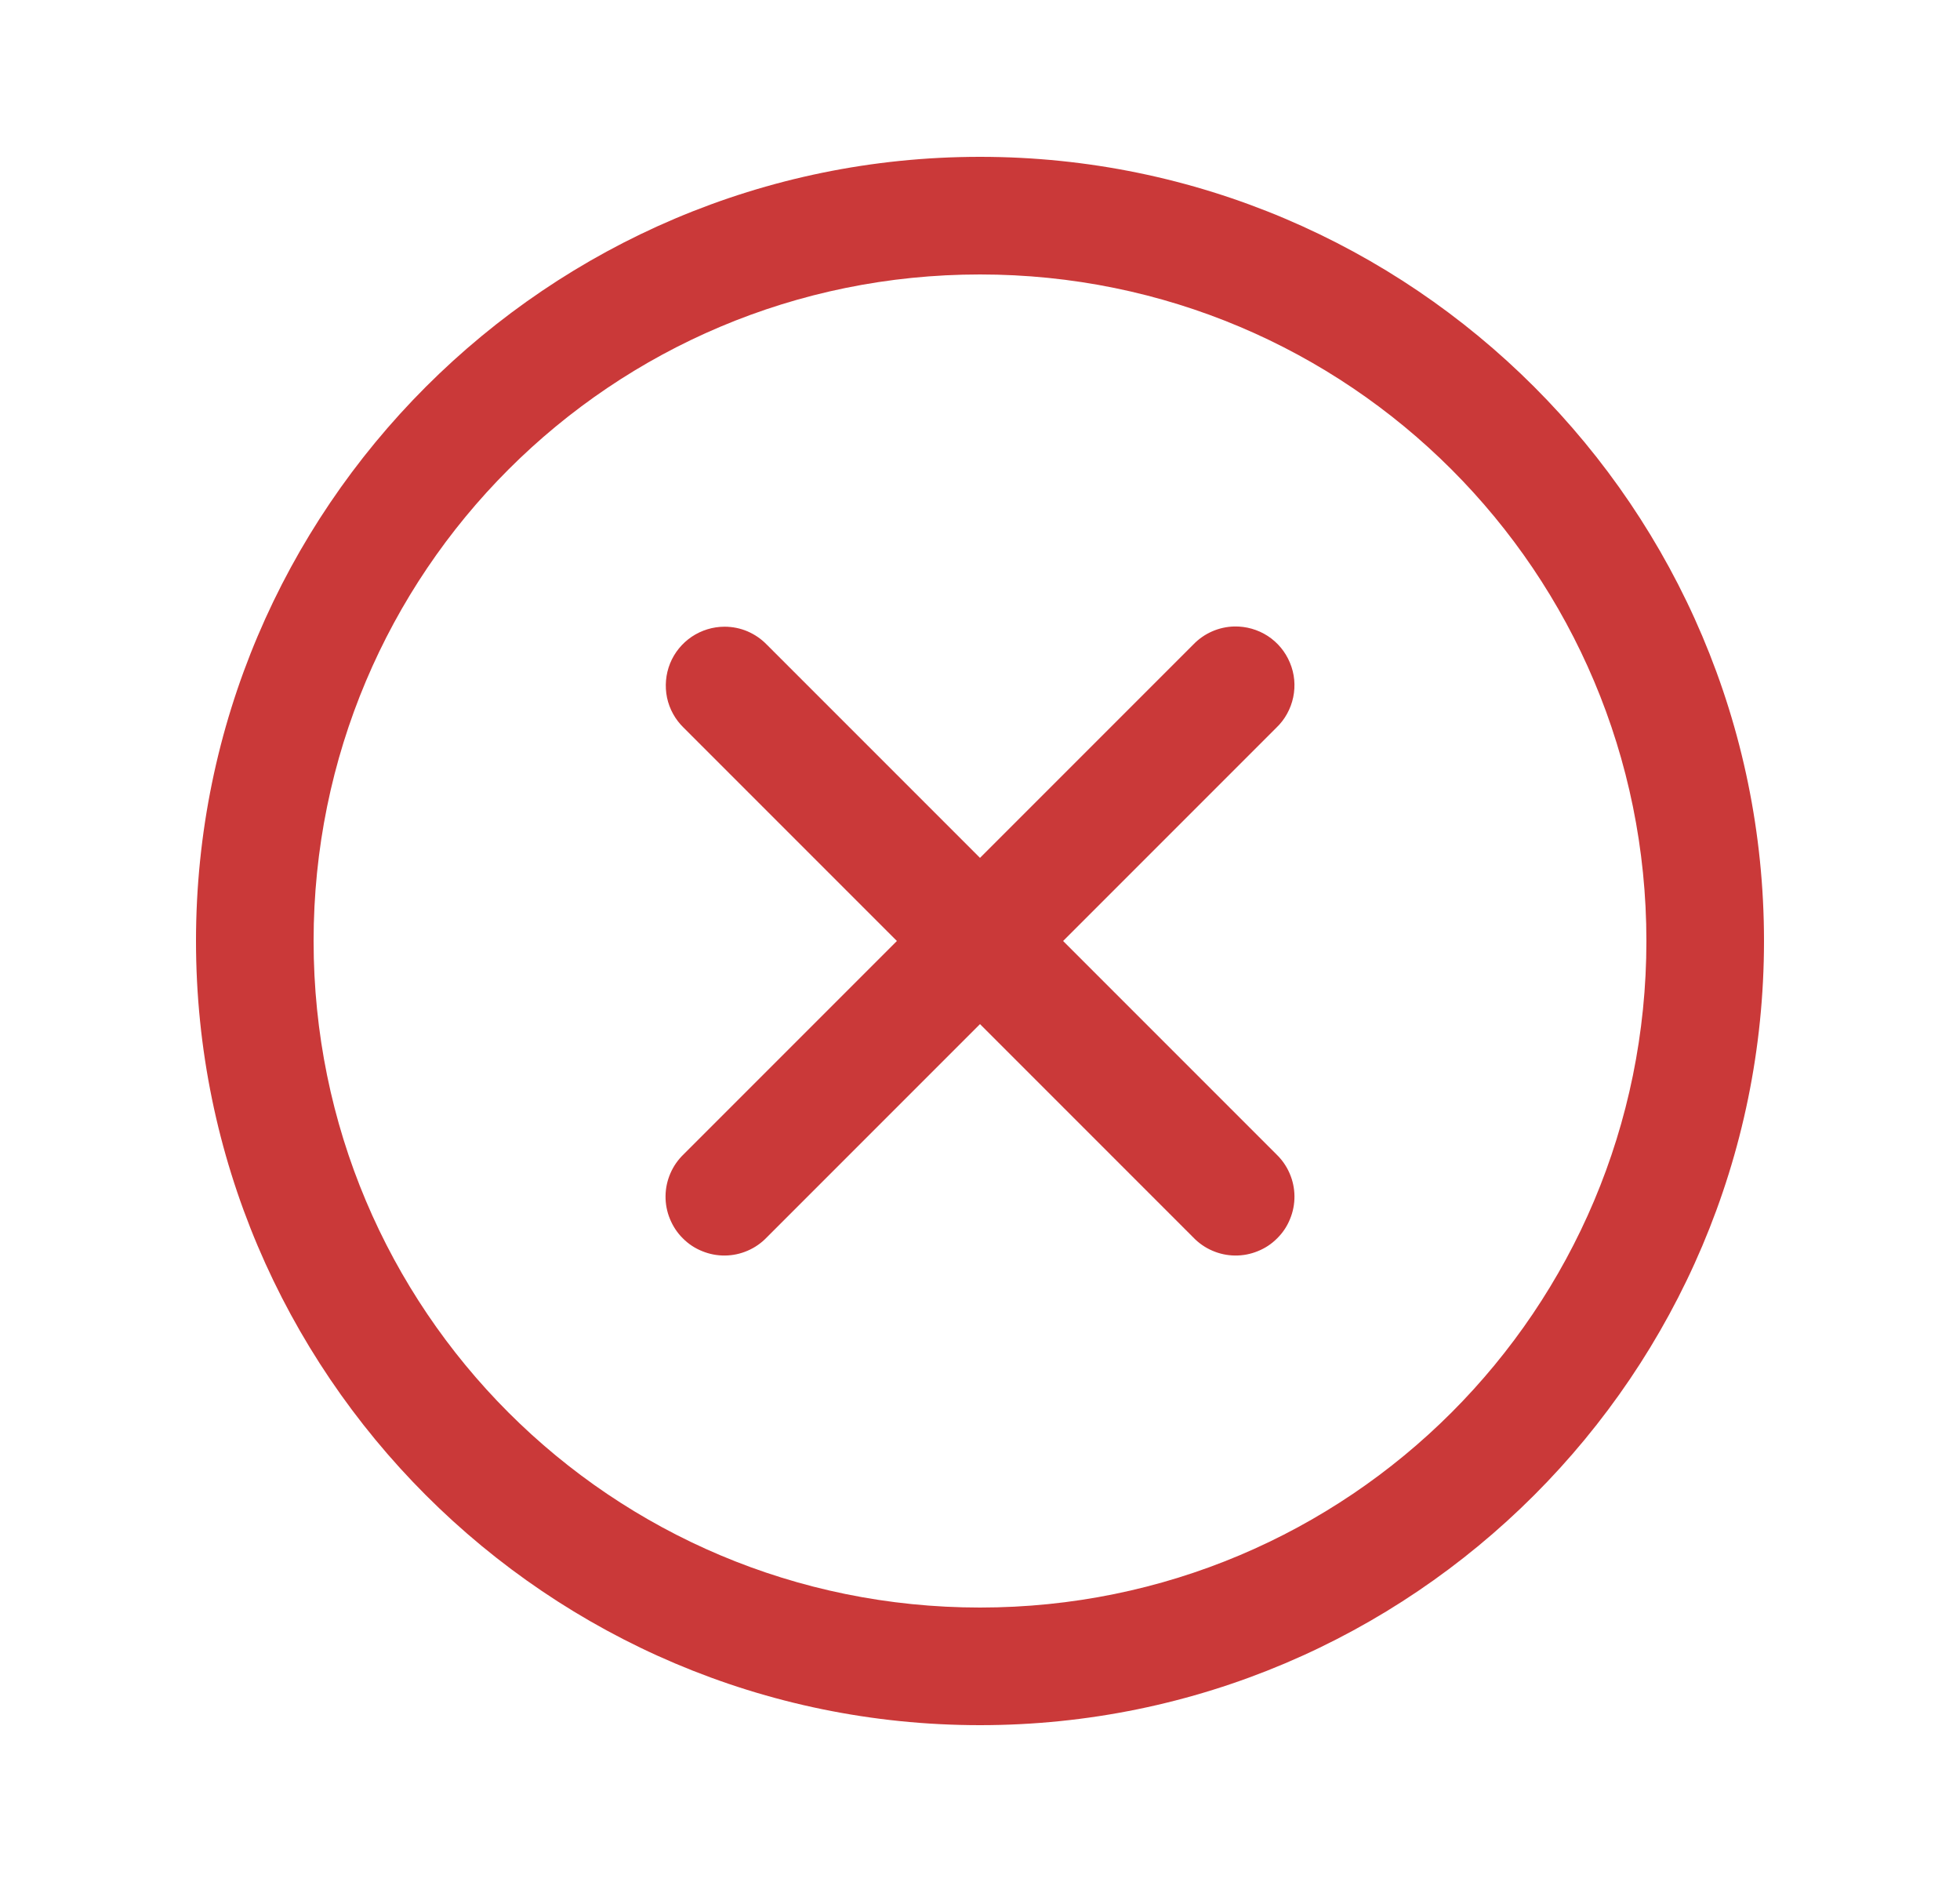 <svg width="25" height="24" viewBox="0 0 25 24" fill="none" xmlns="http://www.w3.org/2000/svg">
<g id="cancel">
<path id="Vector" d="M12.5 2C6.986 2 2.5 6.486 2.5 12C2.5 17.514 6.986 22 12.5 22C18.014 22 22.5 17.514 22.5 12C22.5 6.486 18.014 2 12.5 2ZM12.5 3.5C17.203 3.5 21 7.297 21 12C21 16.703 17.203 20.5 12.5 20.5C7.797 20.5 4 16.703 4 12C4 7.297 7.797 3.5 12.5 3.5ZM15.743 7.989C15.545 7.994 15.357 8.077 15.22 8.22L12.5 10.94L9.78 8.22C9.71 8.148 9.627 8.091 9.534 8.051C9.442 8.012 9.343 7.992 9.242 7.992C9.093 7.992 8.947 8.037 8.823 8.12C8.699 8.204 8.603 8.322 8.547 8.46C8.491 8.599 8.478 8.751 8.508 8.897C8.539 9.043 8.613 9.176 8.72 9.28L11.44 12L8.72 14.72C8.648 14.789 8.59 14.872 8.551 14.963C8.511 15.055 8.49 15.153 8.489 15.253C8.488 15.353 8.507 15.452 8.545 15.544C8.583 15.637 8.638 15.721 8.709 15.791C8.779 15.862 8.863 15.918 8.956 15.955C9.048 15.993 9.147 16.012 9.247 16.011C9.347 16.01 9.445 15.989 9.537 15.949C9.628 15.91 9.711 15.852 9.78 15.78L12.5 13.06L15.22 15.78C15.289 15.852 15.372 15.91 15.463 15.949C15.555 15.989 15.653 16.01 15.753 16.011C15.853 16.012 15.952 15.993 16.044 15.955C16.137 15.918 16.221 15.862 16.291 15.791C16.362 15.721 16.418 15.637 16.455 15.544C16.493 15.452 16.512 15.353 16.511 15.253C16.51 15.153 16.489 15.055 16.449 14.963C16.41 14.872 16.352 14.789 16.28 14.72L13.56 12L16.28 9.28C16.389 9.176 16.464 9.04 16.495 8.892C16.526 8.744 16.512 8.591 16.453 8.451C16.395 8.311 16.297 8.193 16.17 8.11C16.043 8.028 15.894 7.986 15.743 7.989Z" fill="#CA3939"/>
</g>
</svg>
